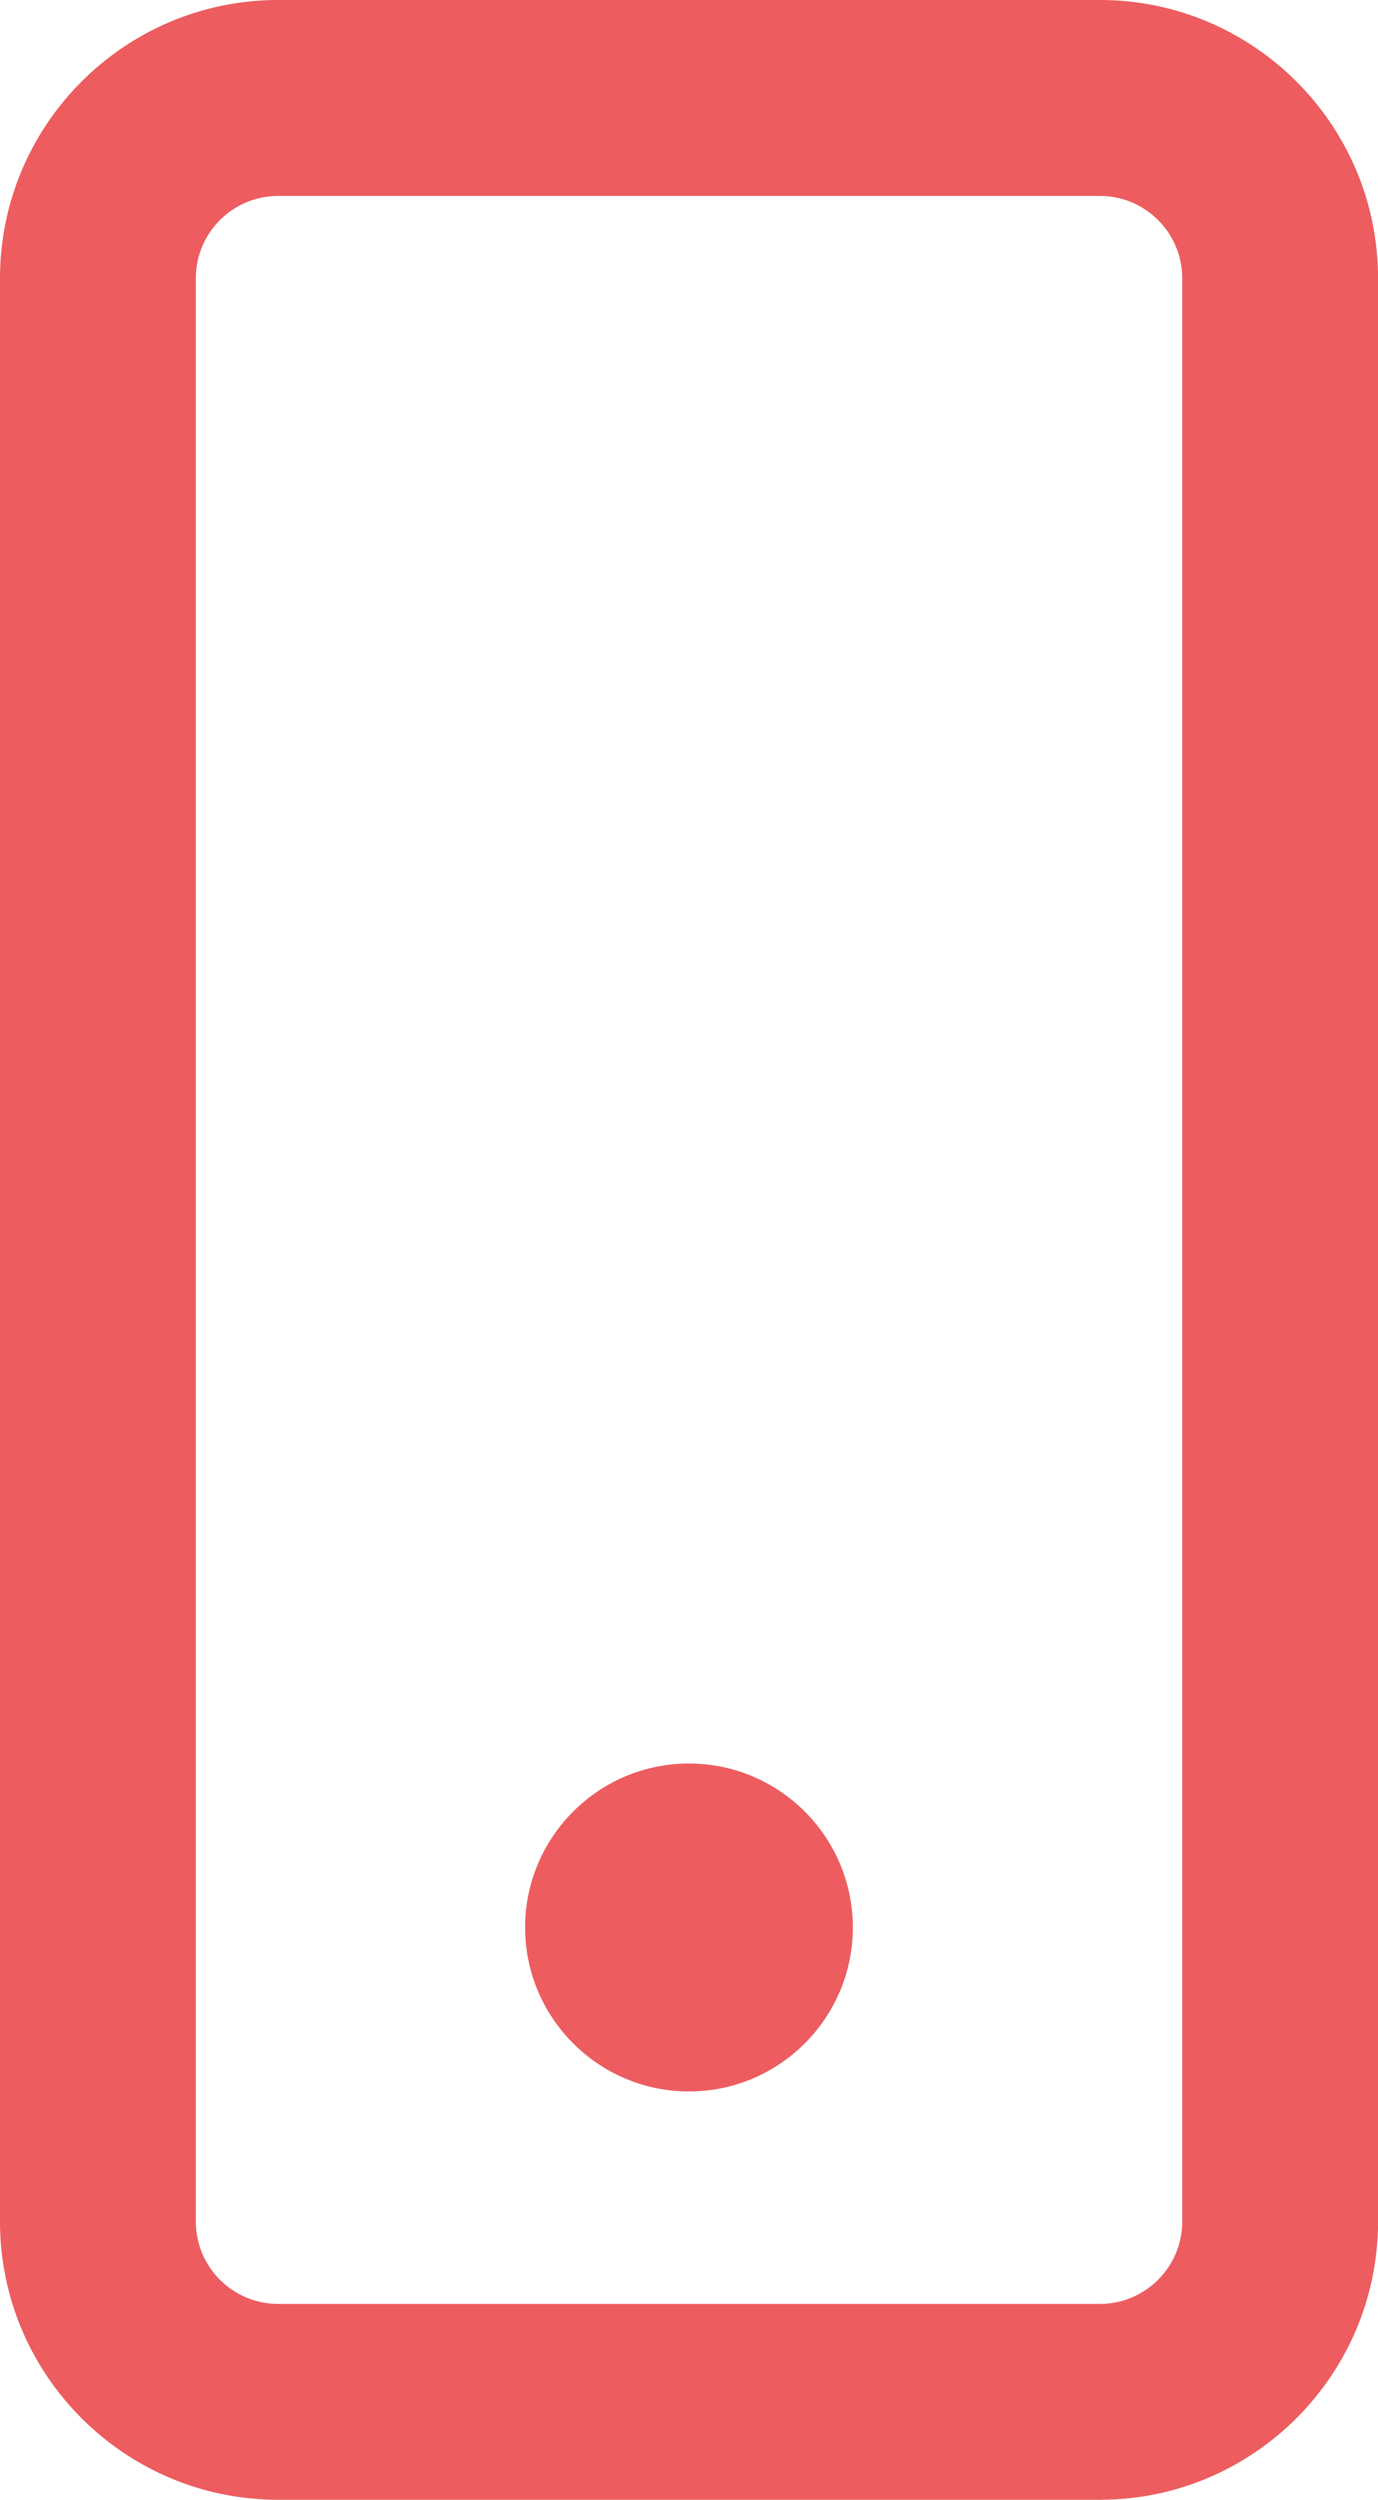 <?xml version="1.0" encoding="utf-8"?>
<!-- Generator: Adobe Illustrator 15.0.0, SVG Export Plug-In . SVG Version: 6.00 Build 0)  -->
<!DOCTYPE svg PUBLIC "-//W3C//DTD SVG 1.1//EN" "http://www.w3.org/Graphics/SVG/1.1/DTD/svg11.dtd">
<svg version="1.1" id="Layer_1" xmlns="http://www.w3.org/2000/svg" xmlns:xlink="http://www.w3.org/1999/xlink" x="0px" y="0px"
	 width="28.147px" height="51.032px" viewBox="0 0 28.147 51.032" enable-background="new 0 0 28.147 51.032" xml:space="preserve">
<g>
	<path fill="#ED5C5E" d="M22.467,51.032H5.68c-3.132,0-5.68-2.548-5.68-5.68V5.68C0,2.548,2.548,0,5.68,0h16.788
		c3.131,0,5.68,2.548,5.68,5.68v39.673C28.147,48.484,25.598,51.032,22.467,51.032z M5.68,4C4.753,4,4,4.753,4,5.68v39.673
		c0,0.926,0.753,1.68,1.68,1.68h16.788c0.926,0,1.68-0.754,1.68-1.68V5.68c0-0.926-0.754-1.68-1.68-1.68H5.68z"/>
</g>
<g>
	<path fill="#ED5C5E" d="M14.073,42.696c-1.846,0-3.347-1.502-3.347-3.348s1.501-3.347,3.347-3.347s3.347,1.501,3.347,3.347
		S15.919,42.696,14.073,42.696z"/>
</g>
</svg>
